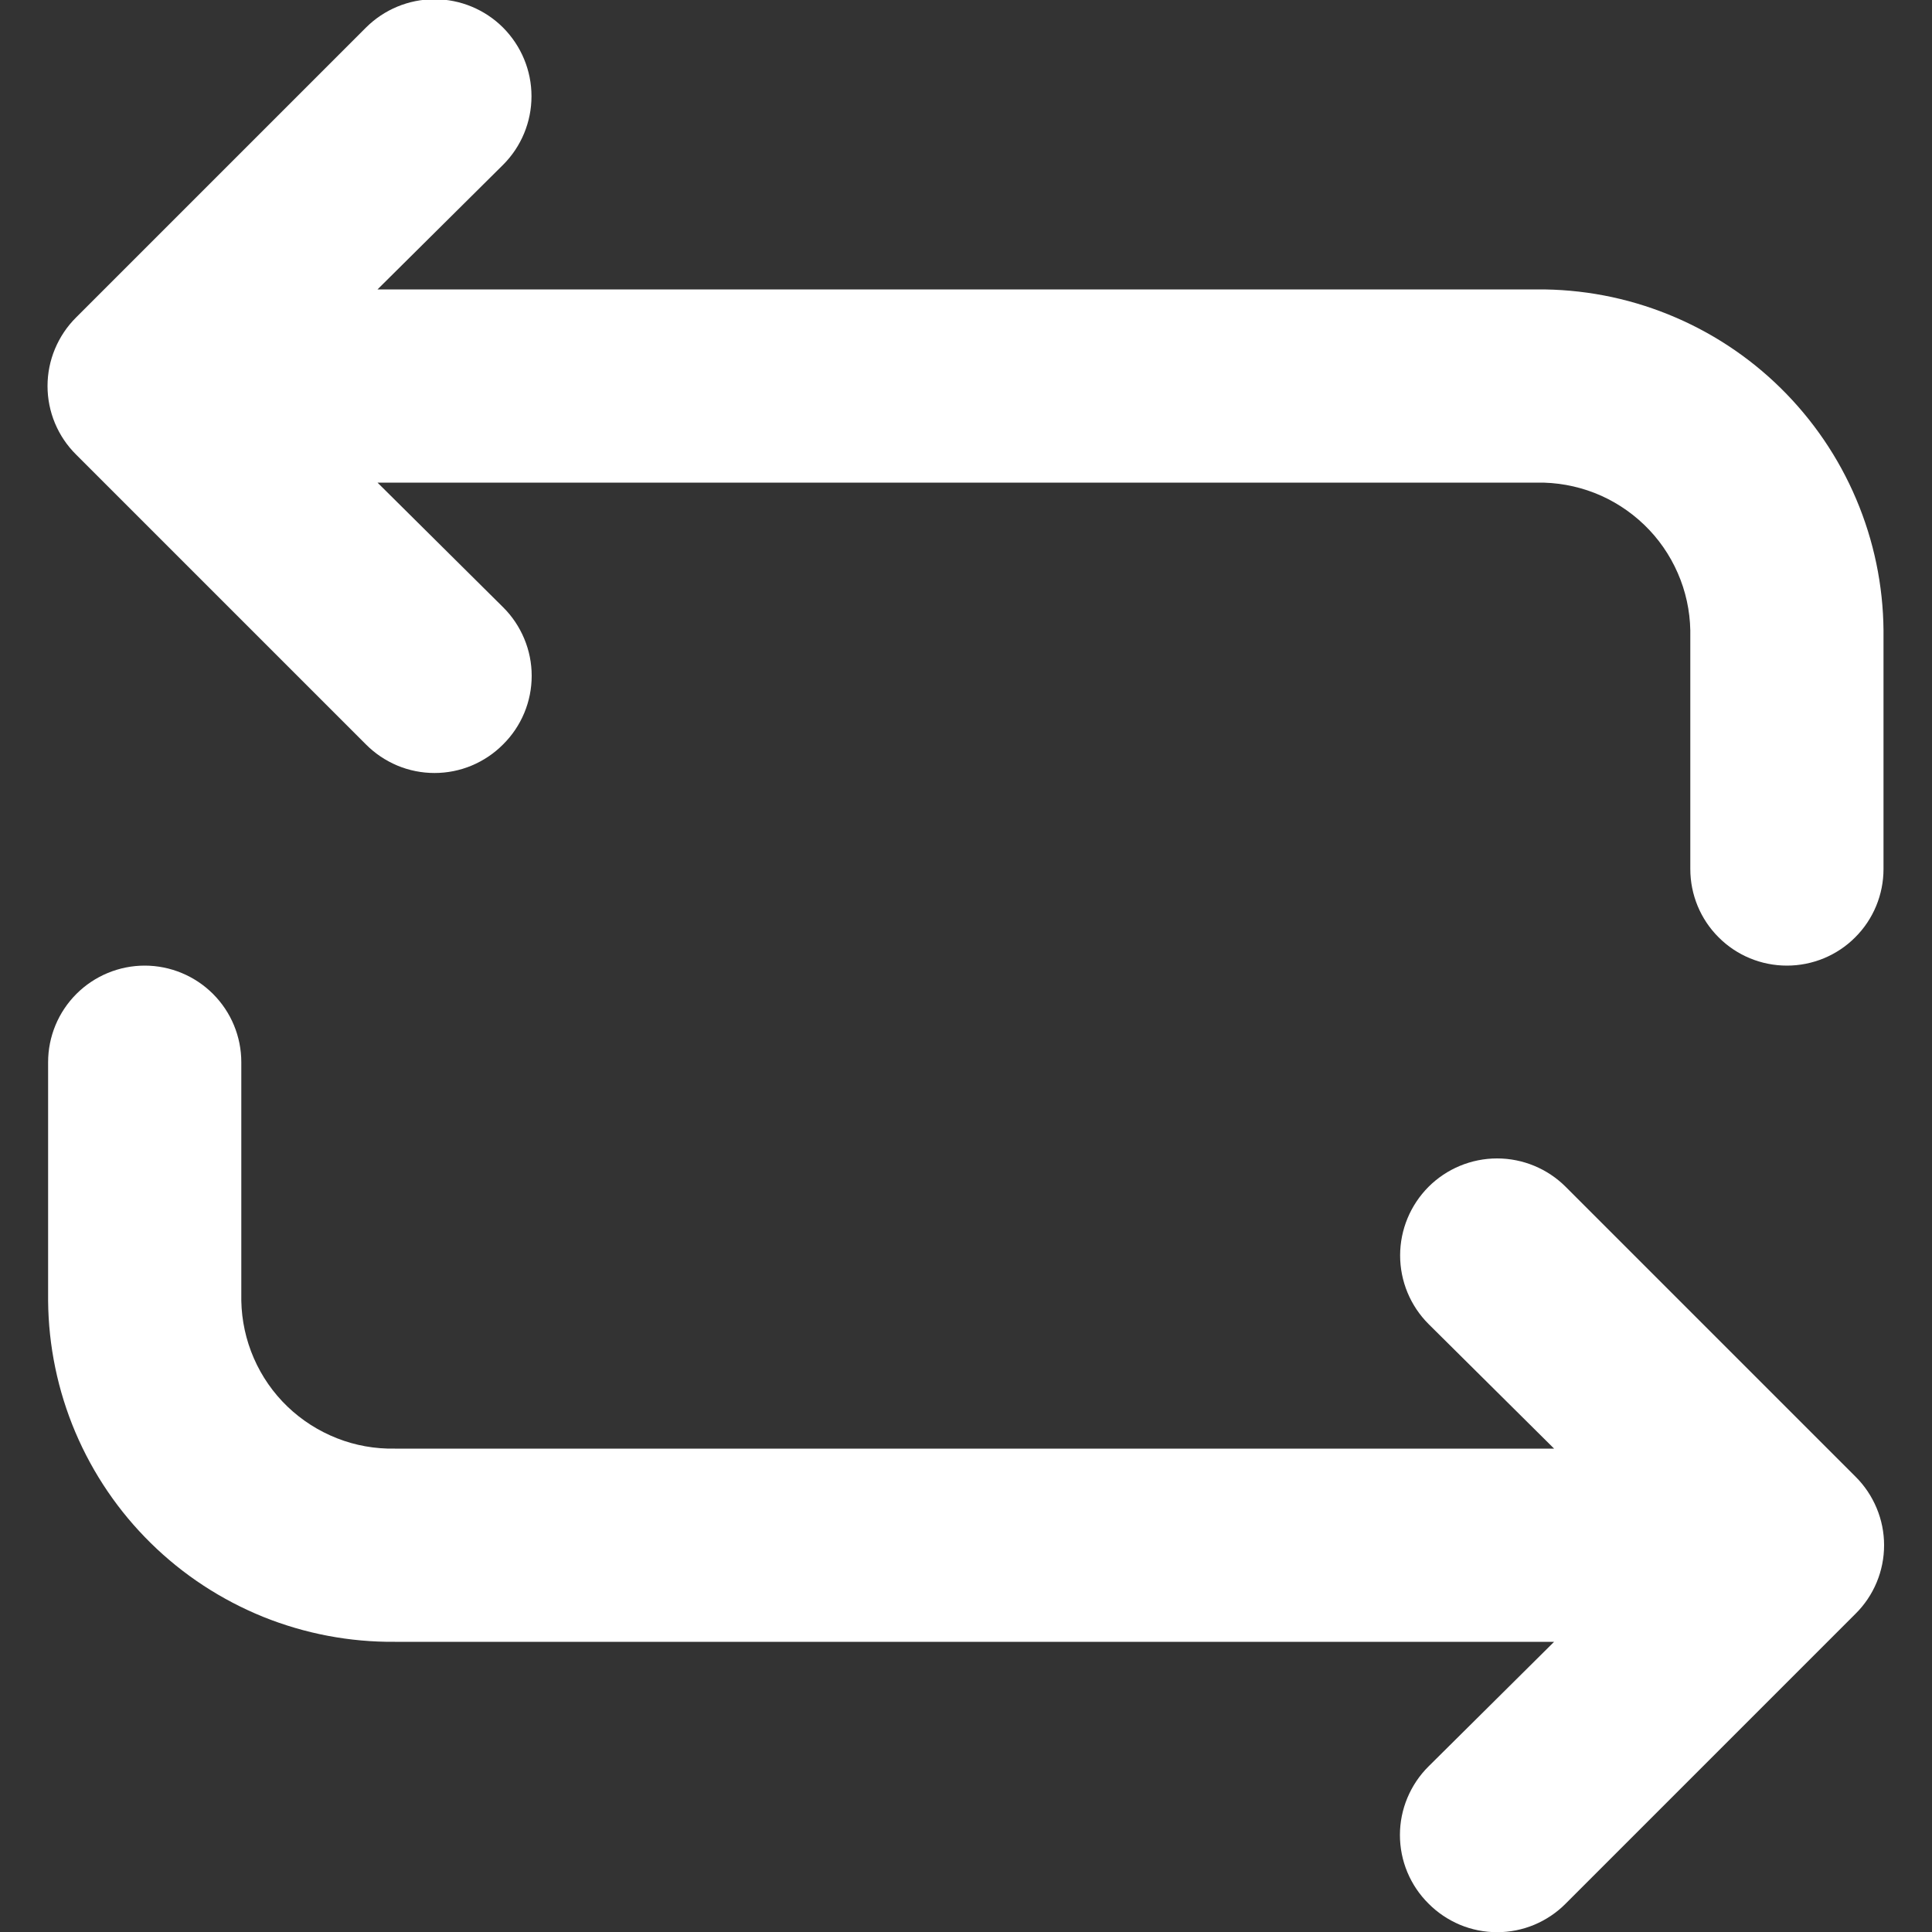<svg width="20" height="20" viewBox="0 0 20 20" fill="none" xmlns="http://www.w3.org/2000/svg">
<rect x="0" y="0" width="20" height="20" fill="#333333" stroke="none"/>
<path d="M15.908 2.996H3.908L5.208 1.706C5.396 1.518 5.502 1.263 5.502 0.996C5.502 0.73 5.396 0.475 5.208 0.286C5.02 0.098 4.764 -0.008 4.498 -0.008C4.232 -0.008 3.976 0.098 3.788 0.286L0.788 3.286C0.694 3.379 0.62 3.49 0.569 3.612C0.518 3.734 0.492 3.864 0.492 3.996C0.492 4.128 0.518 4.259 0.569 4.381C0.62 4.503 0.694 4.613 0.788 4.706L3.788 7.706C3.881 7.8 3.992 7.874 4.113 7.925C4.235 7.976 4.366 8.002 4.498 8.002C4.63 8.002 4.761 7.976 4.883 7.925C5.004 7.874 5.115 7.8 5.208 7.706C5.302 7.613 5.376 7.503 5.427 7.381C5.478 7.259 5.504 7.128 5.504 6.996C5.504 6.864 5.478 6.734 5.427 6.612C5.376 6.49 5.302 6.379 5.208 6.286L3.908 4.996H15.908C16.113 4.992 16.317 5.029 16.507 5.103C16.698 5.178 16.872 5.29 17.02 5.432C17.168 5.574 17.286 5.744 17.368 5.932C17.45 6.119 17.494 6.321 17.498 6.526V8.996C17.498 9.261 17.603 9.516 17.791 9.703C17.978 9.891 18.233 9.996 18.498 9.996C18.763 9.996 19.018 9.891 19.205 9.703C19.393 9.516 19.498 9.261 19.498 8.996V6.526C19.494 6.059 19.398 5.597 19.215 5.166C19.033 4.736 18.767 4.346 18.434 4.018C18.101 3.69 17.706 3.431 17.273 3.256C16.839 3.08 16.375 2.992 15.908 2.996ZM16.208 12.286C16.02 12.098 15.764 11.992 15.498 11.992C15.232 11.992 14.976 12.098 14.788 12.286C14.6 12.475 14.494 12.73 14.494 12.996C14.494 13.263 14.6 13.518 14.788 13.706L16.088 14.996H4.088C3.883 15 3.679 14.964 3.489 14.889C3.298 14.814 3.124 14.703 2.976 14.561C2.828 14.419 2.71 14.249 2.628 14.061C2.546 13.873 2.502 13.671 2.498 13.466V10.996C2.498 10.731 2.393 10.477 2.205 10.289C2.018 10.102 1.763 9.996 1.498 9.996C1.233 9.996 0.978 10.102 0.791 10.289C0.603 10.477 0.498 10.731 0.498 10.996V13.466C0.502 13.934 0.598 14.396 0.78 14.826C0.963 15.257 1.228 15.647 1.562 15.975C1.895 16.303 2.29 16.561 2.723 16.737C3.157 16.912 3.62 17 4.088 16.996H16.088L14.788 18.286C14.694 18.379 14.62 18.49 14.569 18.612C14.518 18.734 14.492 18.864 14.492 18.996C14.492 19.128 14.518 19.259 14.569 19.381C14.62 19.503 14.694 19.613 14.788 19.706C14.881 19.8 14.992 19.874 15.113 19.925C15.235 19.976 15.366 20.002 15.498 20.002C15.63 20.002 15.761 19.976 15.883 19.925C16.004 19.874 16.115 19.8 16.208 19.706L19.208 16.706C19.302 16.613 19.376 16.503 19.427 16.381C19.478 16.259 19.504 16.128 19.504 15.996C19.504 15.864 19.478 15.734 19.427 15.612C19.376 15.49 19.302 15.379 19.208 15.286L16.208 12.286Z" fill="white"/>
</svg>
